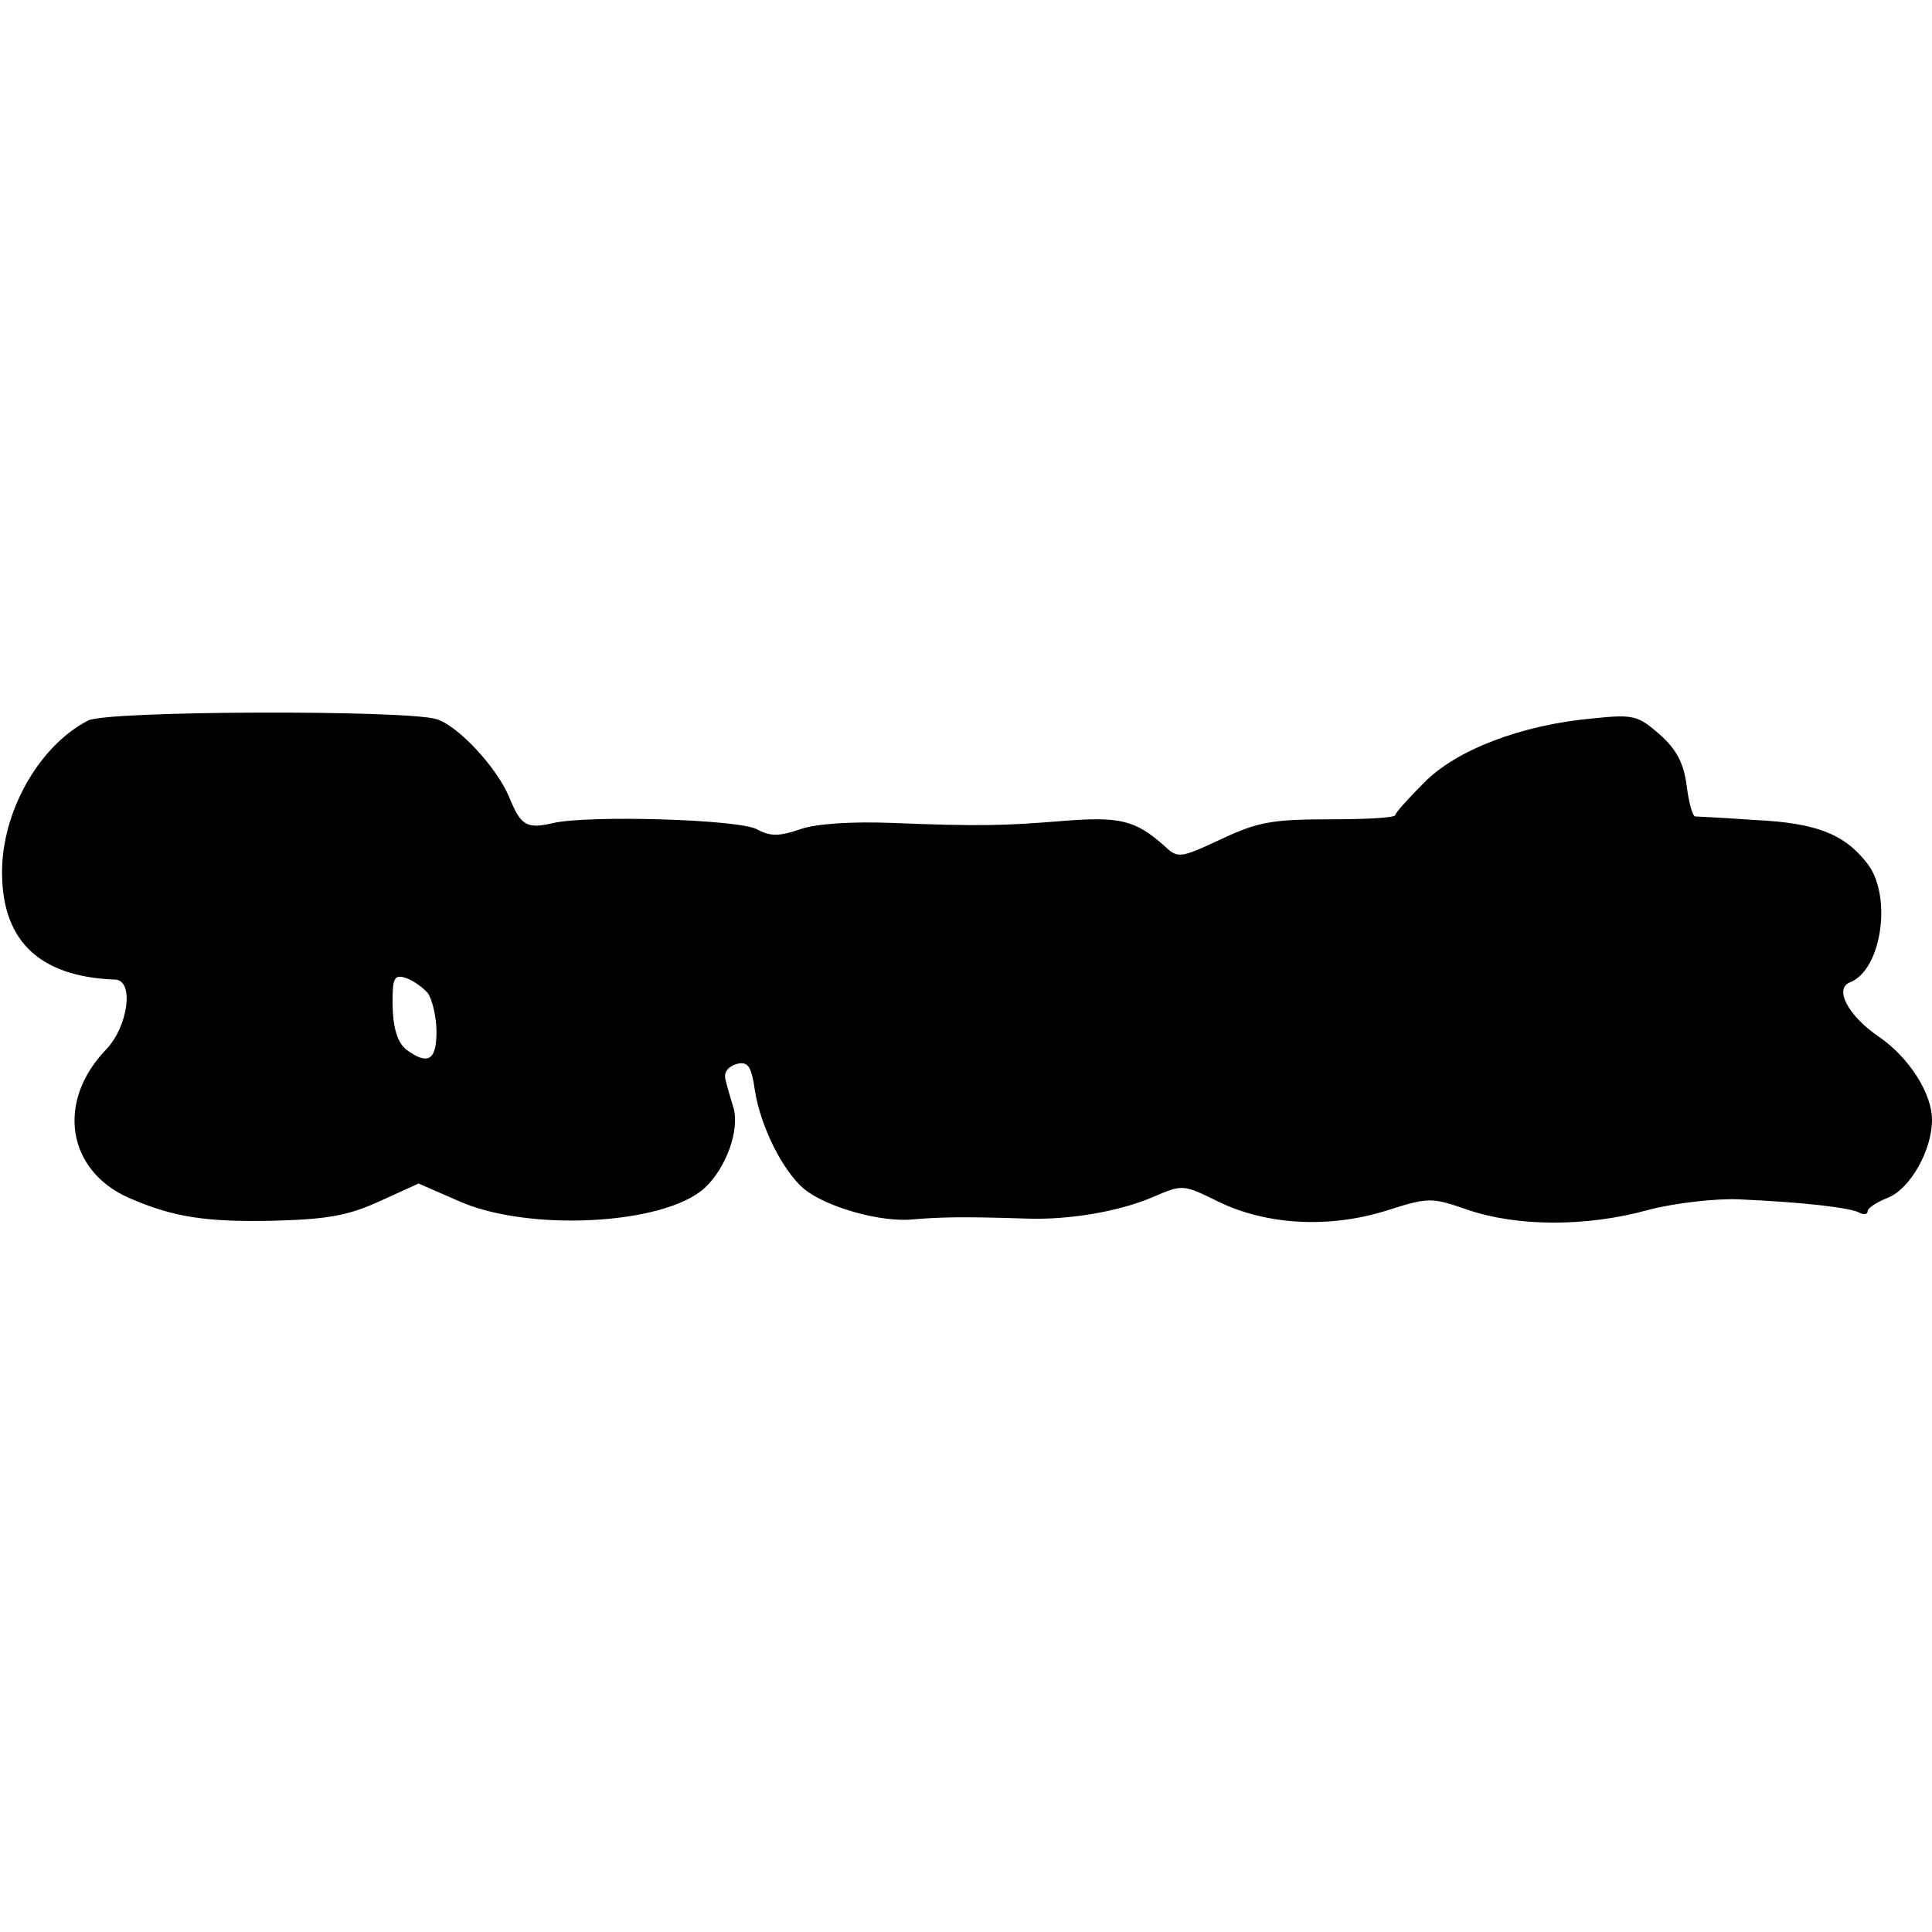 <?xml version="1.0" standalone="no"?>
<!DOCTYPE svg PUBLIC "-//W3C//DTD SVG 20010904//EN"
 "http://www.w3.org/TR/2001/REC-SVG-20010904/DTD/svg10.dtd">
<svg version="1.0" xmlns="http://www.w3.org/2000/svg"
 width="270pt" height="270pt" viewBox="0 0 270 270"
 preserveAspectRatio="xMidYMid meet">
<g transform="translate(0,270) scale(0.1,-0.1)"
fill="#000000" stroke="none">
<path d="M123 1693 c-66 -34 -117 -121 -120 -204 -3 -101 49 -154 158 -158 27
-1 18 -66 -13 -98 -70 -73 -54 -169 32 -207 62 -27 107 -34 202 -32 75 2 104
7 148 27 l55 25 55 -24 c97 -44 289 -34 345 18 30 28 49 81 40 112 -4 13 -9
30 -11 39 -3 10 3 18 15 22 16 4 21 -2 26 -37 8 -51 39 -112 68 -137 31 -26
109 -48 154 -43 36 3 67 4 158 1 60 -2 129 10 176 30 42 18 42 18 91 -6 67
-33 155 -38 235 -13 60 19 63 19 115 1 68 -23 164 -24 251 0 38 10 94 16 125
15 93 -4 160 -12 171 -19 6 -3 11 -2 11 2 0 5 13 13 28 19 31 12 62 66 62 109
0 37 -32 87 -74 116 -43 29 -63 67 -41 76 45 17 60 122 24 167 -32 41 -72 56
-156 60 -43 3 -81 5 -84 5 -4 1 -9 20 -12 44 -4 30 -14 50 -38 71 -30 26 -36
28 -93 22 -100 -9 -191 -44 -236 -90 -22 -22 -40 -42 -40 -45 0 -4 -42 -6 -92
-6 -81 0 -101 -4 -152 -28 -58 -27 -60 -27 -80 -8 -39 34 -60 40 -137 34 -85
-7 -119 -8 -244 -3 -54 2 -105 -1 -127 -9 -29 -10 -42 -10 -60 0 -26 14 -233
20 -284 9 -38 -9 -46 -4 -62 35 -17 42 -72 101 -102 110 -42 13 -461 12 -487
-2z m475 -381 c6 -9 12 -33 12 -54 0 -40 -12 -47 -42 -25 -15 12 -21 38 -19
84 1 17 5 21 19 16 9 -3 23 -13 30 -21z"/>
</g>
</svg>
